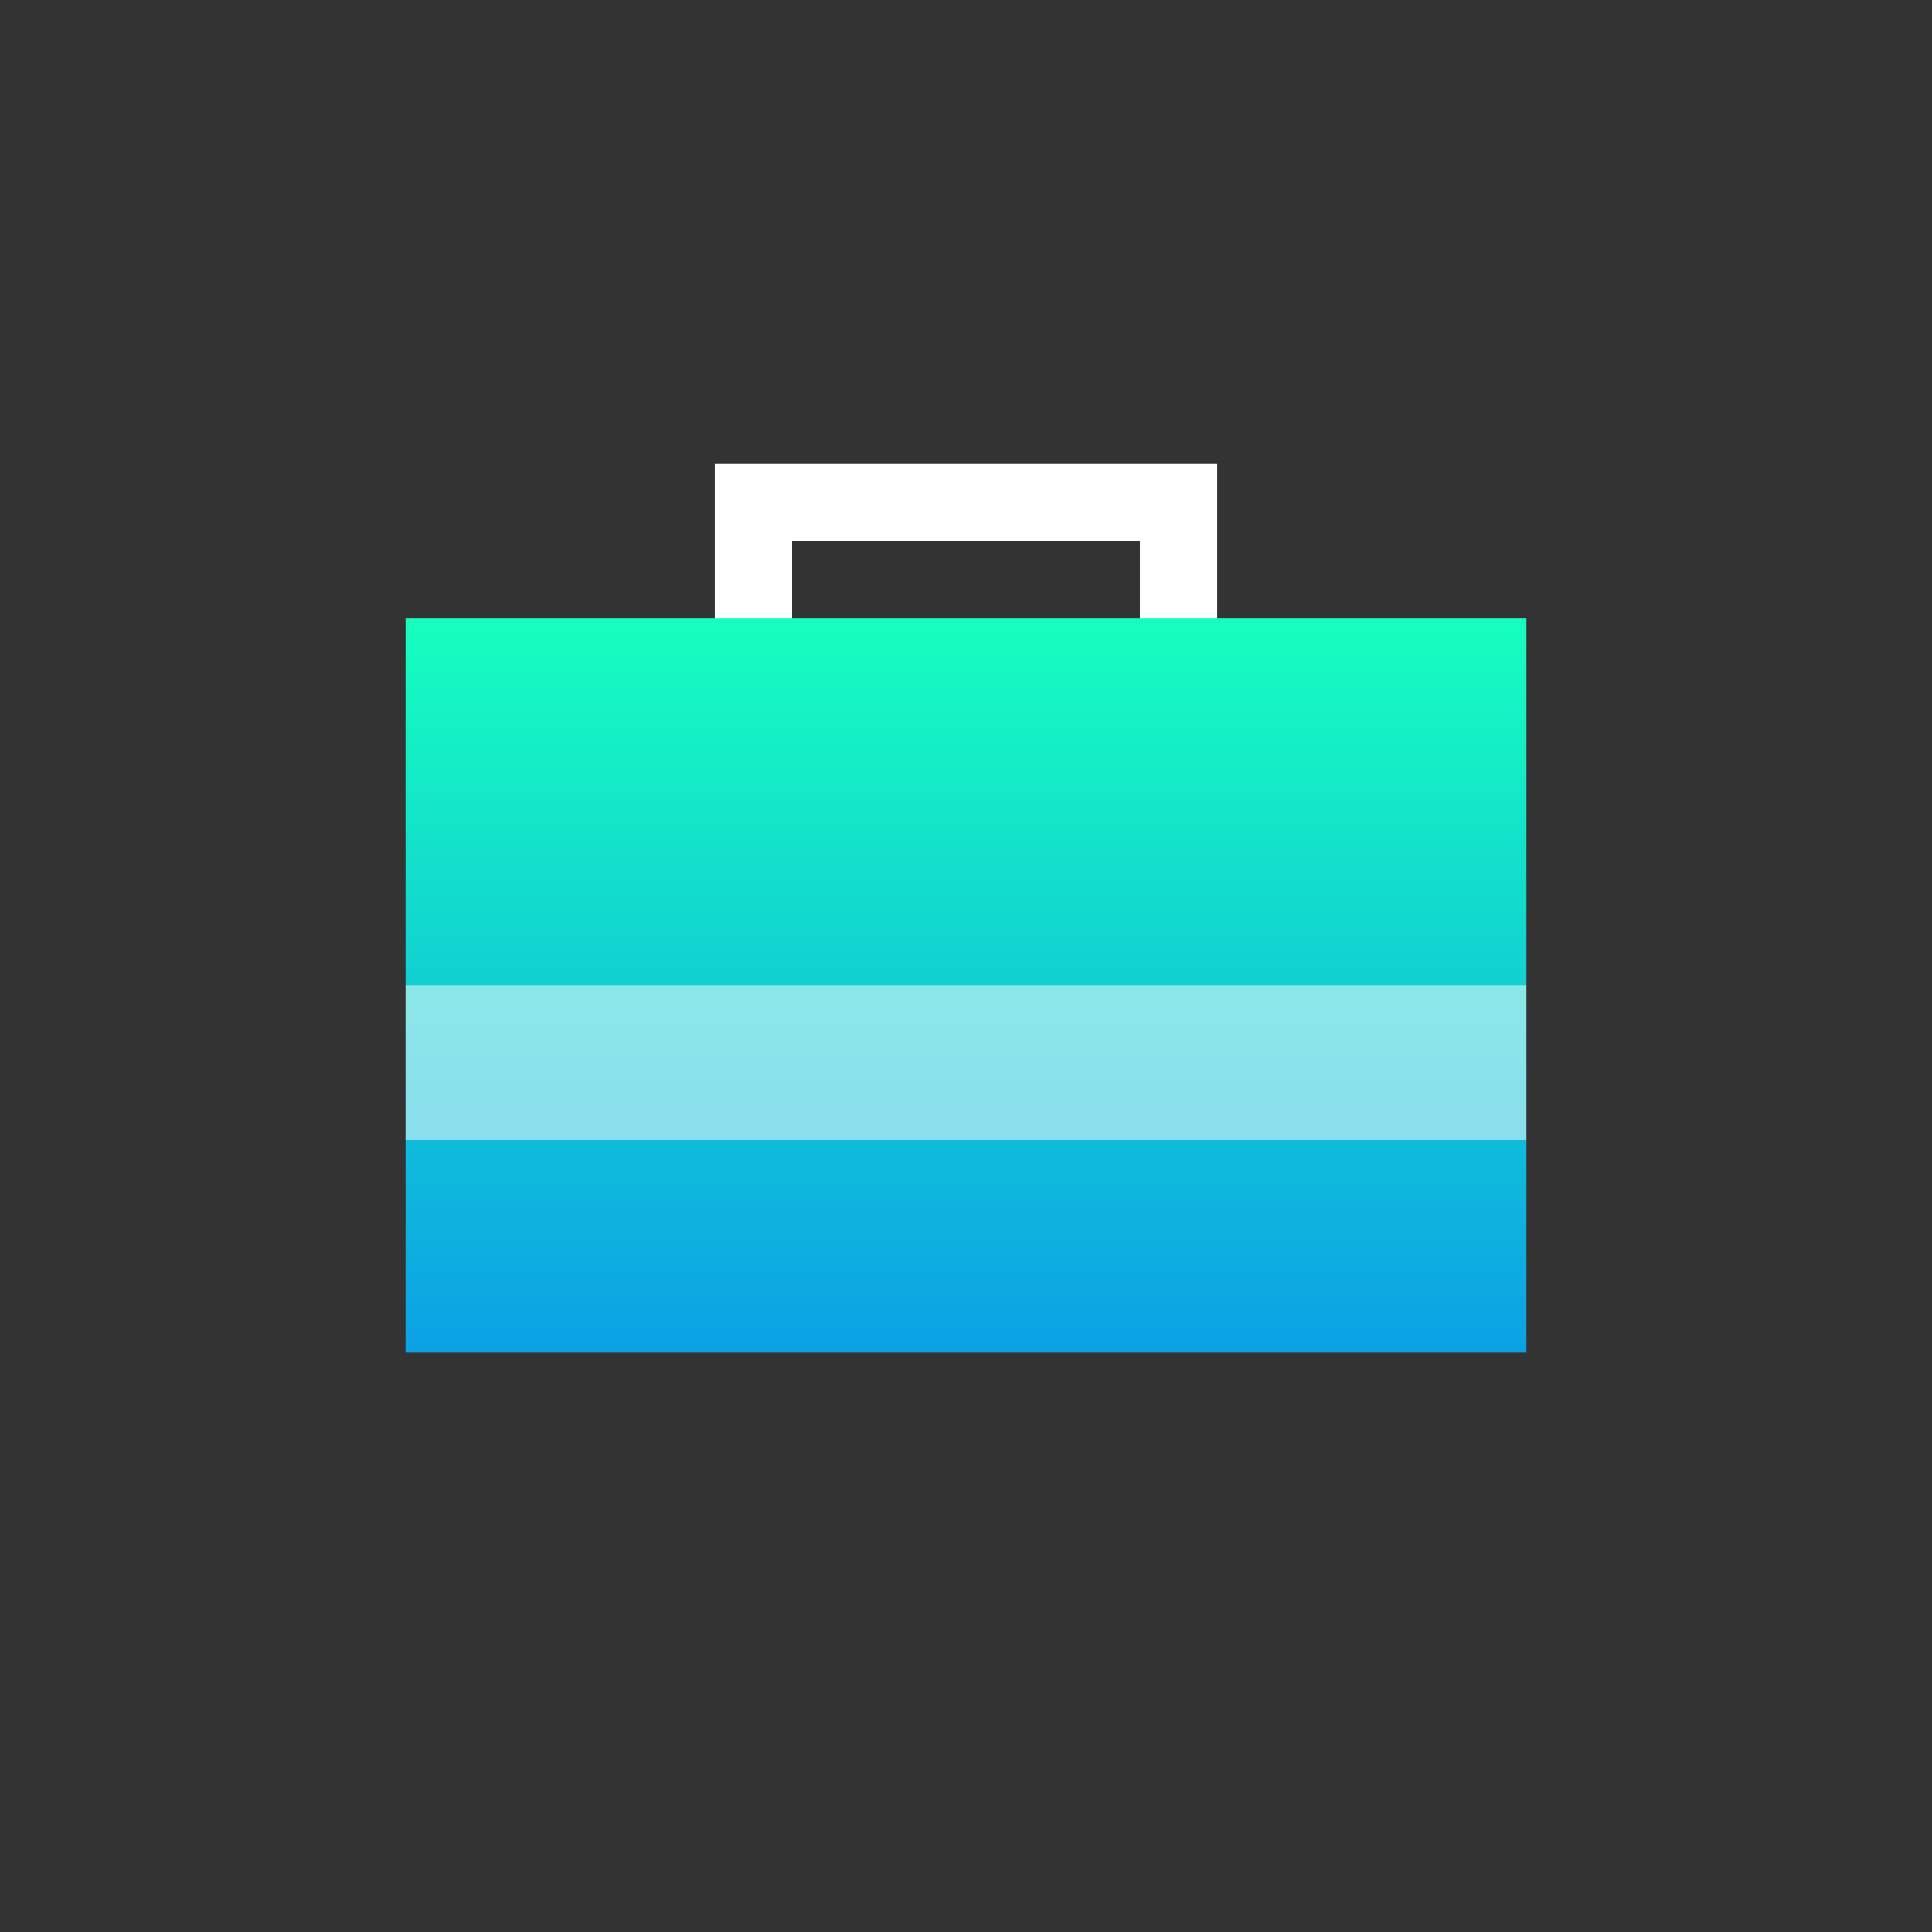 <svg xmlns="http://www.w3.org/2000/svg" xmlns:xlink="http://www.w3.org/1999/xlink" width="100" height="100" viewBox="0 0 100 100">
  <rect x="0" y="0" width="100" height="100" fill="#333333" stroke="none"/>
  <defs>
    <linearGradient id="linear-gradient" x1="0.5" x2="0.5" y2="1.694" gradientUnits="objectBoundingBox">
      <stop offset="0" stop-color="#16ffbf"/>
      <stop offset="1" stop-color="#0460ff"/>
    </linearGradient>
  </defs>
  <g id="그룹_938" data-name="그룹 938" transform="translate(-961 -3959)">
    <g id="그룹_929" data-name="그룹 929" transform="translate(1)">
      <g id="사각형_912" data-name="사각형 912" transform="translate(997 3983)" fill="none" stroke="#fff" stroke-width="4">
        <rect width="26" height="12" stroke="none"/>
        <rect x="2" y="2" width="22" height="8" fill="none"/>
      </g>
      <path id="패스_2461" data-name="패스 2461" d="M0,0H58V38H0Z" transform="translate(981 3991)" fill="url(#linear-gradient)"/>
      <rect id="사각형_913" data-name="사각형 913" width="8" height="58" transform="translate(981 4018) rotate(-90)" fill="#fff" opacity="0.51"/>
      <rect id="사각형_928" data-name="사각형 928" width="100" height="100" transform="translate(960 3959)" fill="red" opacity="0"/>
    </g>
  </g>
</svg>
